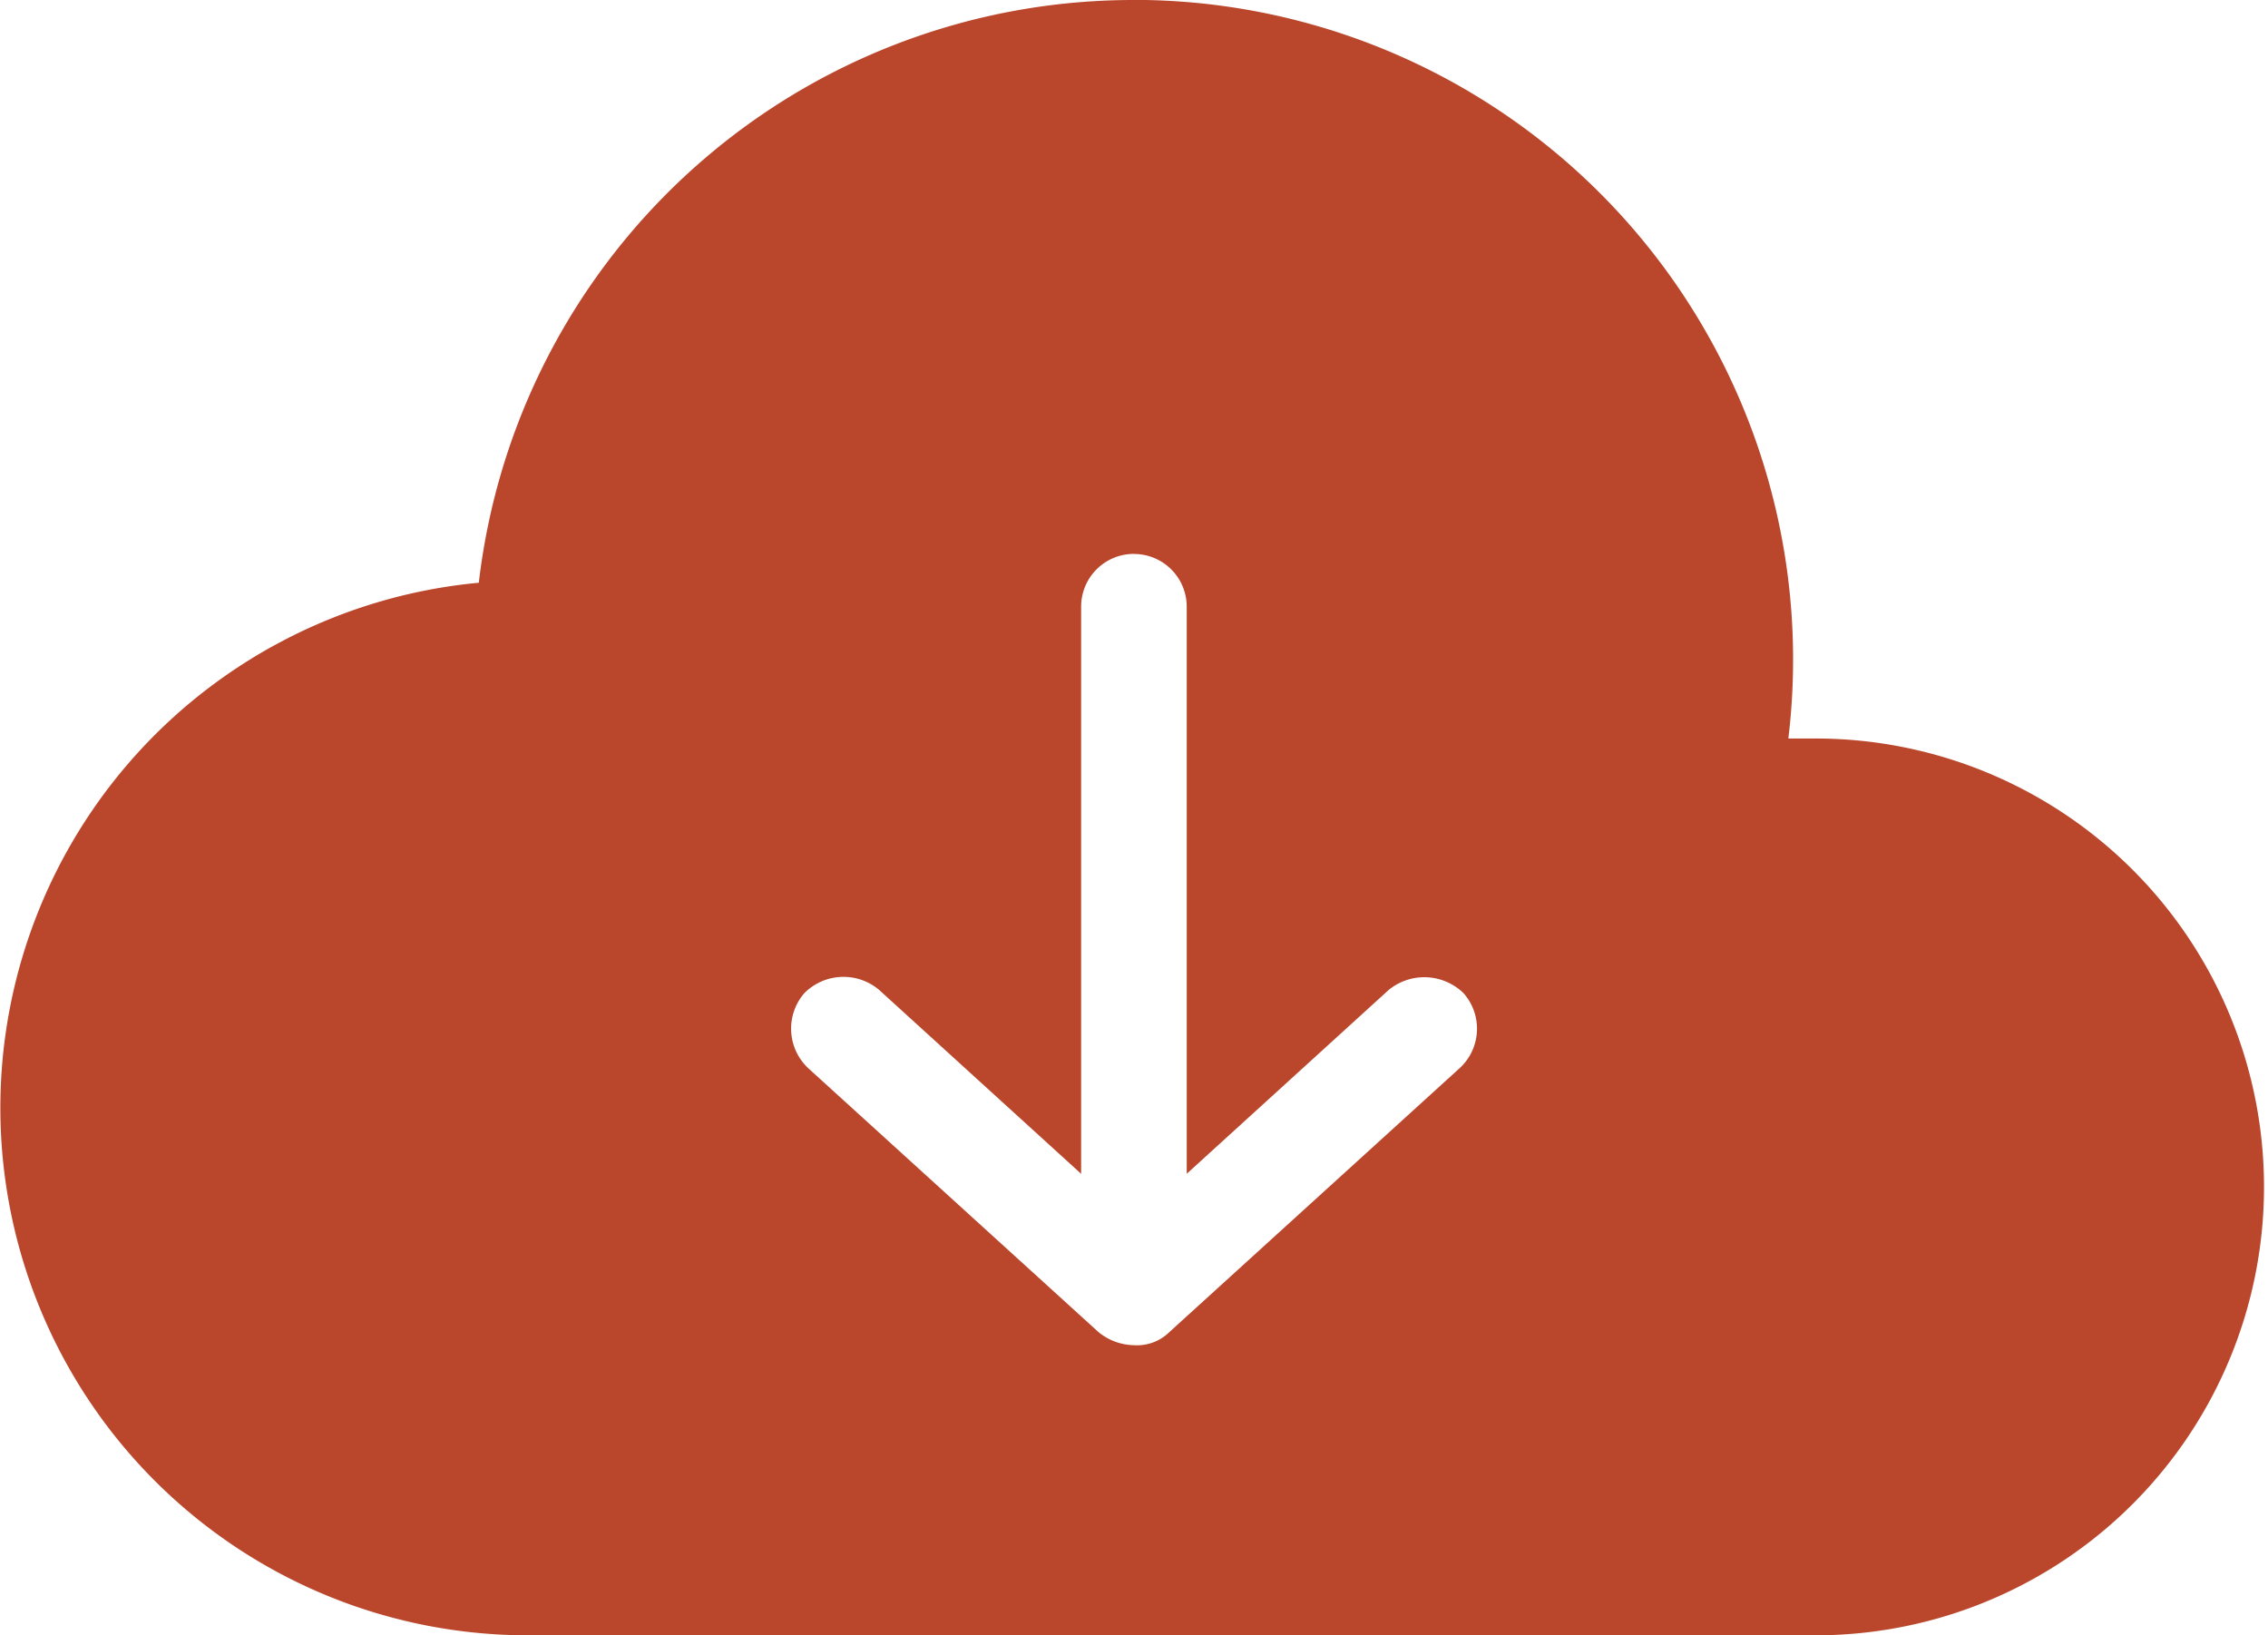 <svg xmlns="http://www.w3.org/2000/svg" width="63.876" height="46.05" viewBox="0 0 63.876 46.05"><defs><style>.a{fill:#ba462c;}</style></defs><g transform="translate(-2.457 -971.362)"><path class="a" d="M34.395,971.362a18.559,18.559,0,0,0-18.453,16.41,14.852,14.852,0,0,0,1.369,29.64H53.706a12.627,12.627,0,0,0,0-25.253h-.882a18.574,18.574,0,0,0-18.429-20.8Zm0,15.6a1.485,1.485,0,0,1,1.485,1.485v15.969l5.687-5.176a1.583,1.583,0,0,1,2.112.093,1.509,1.509,0,0,1-.116,2.112l-8.17,7.427a1.3,1.3,0,0,1-1,.371,1.613,1.613,0,0,1-1-.371l-8.17-7.427a1.527,1.527,0,0,1-.116-2.112,1.554,1.554,0,0,1,2.112-.093l5.687,5.176V988.445A1.485,1.485,0,0,1,34.395,986.96Z"/></g></svg>